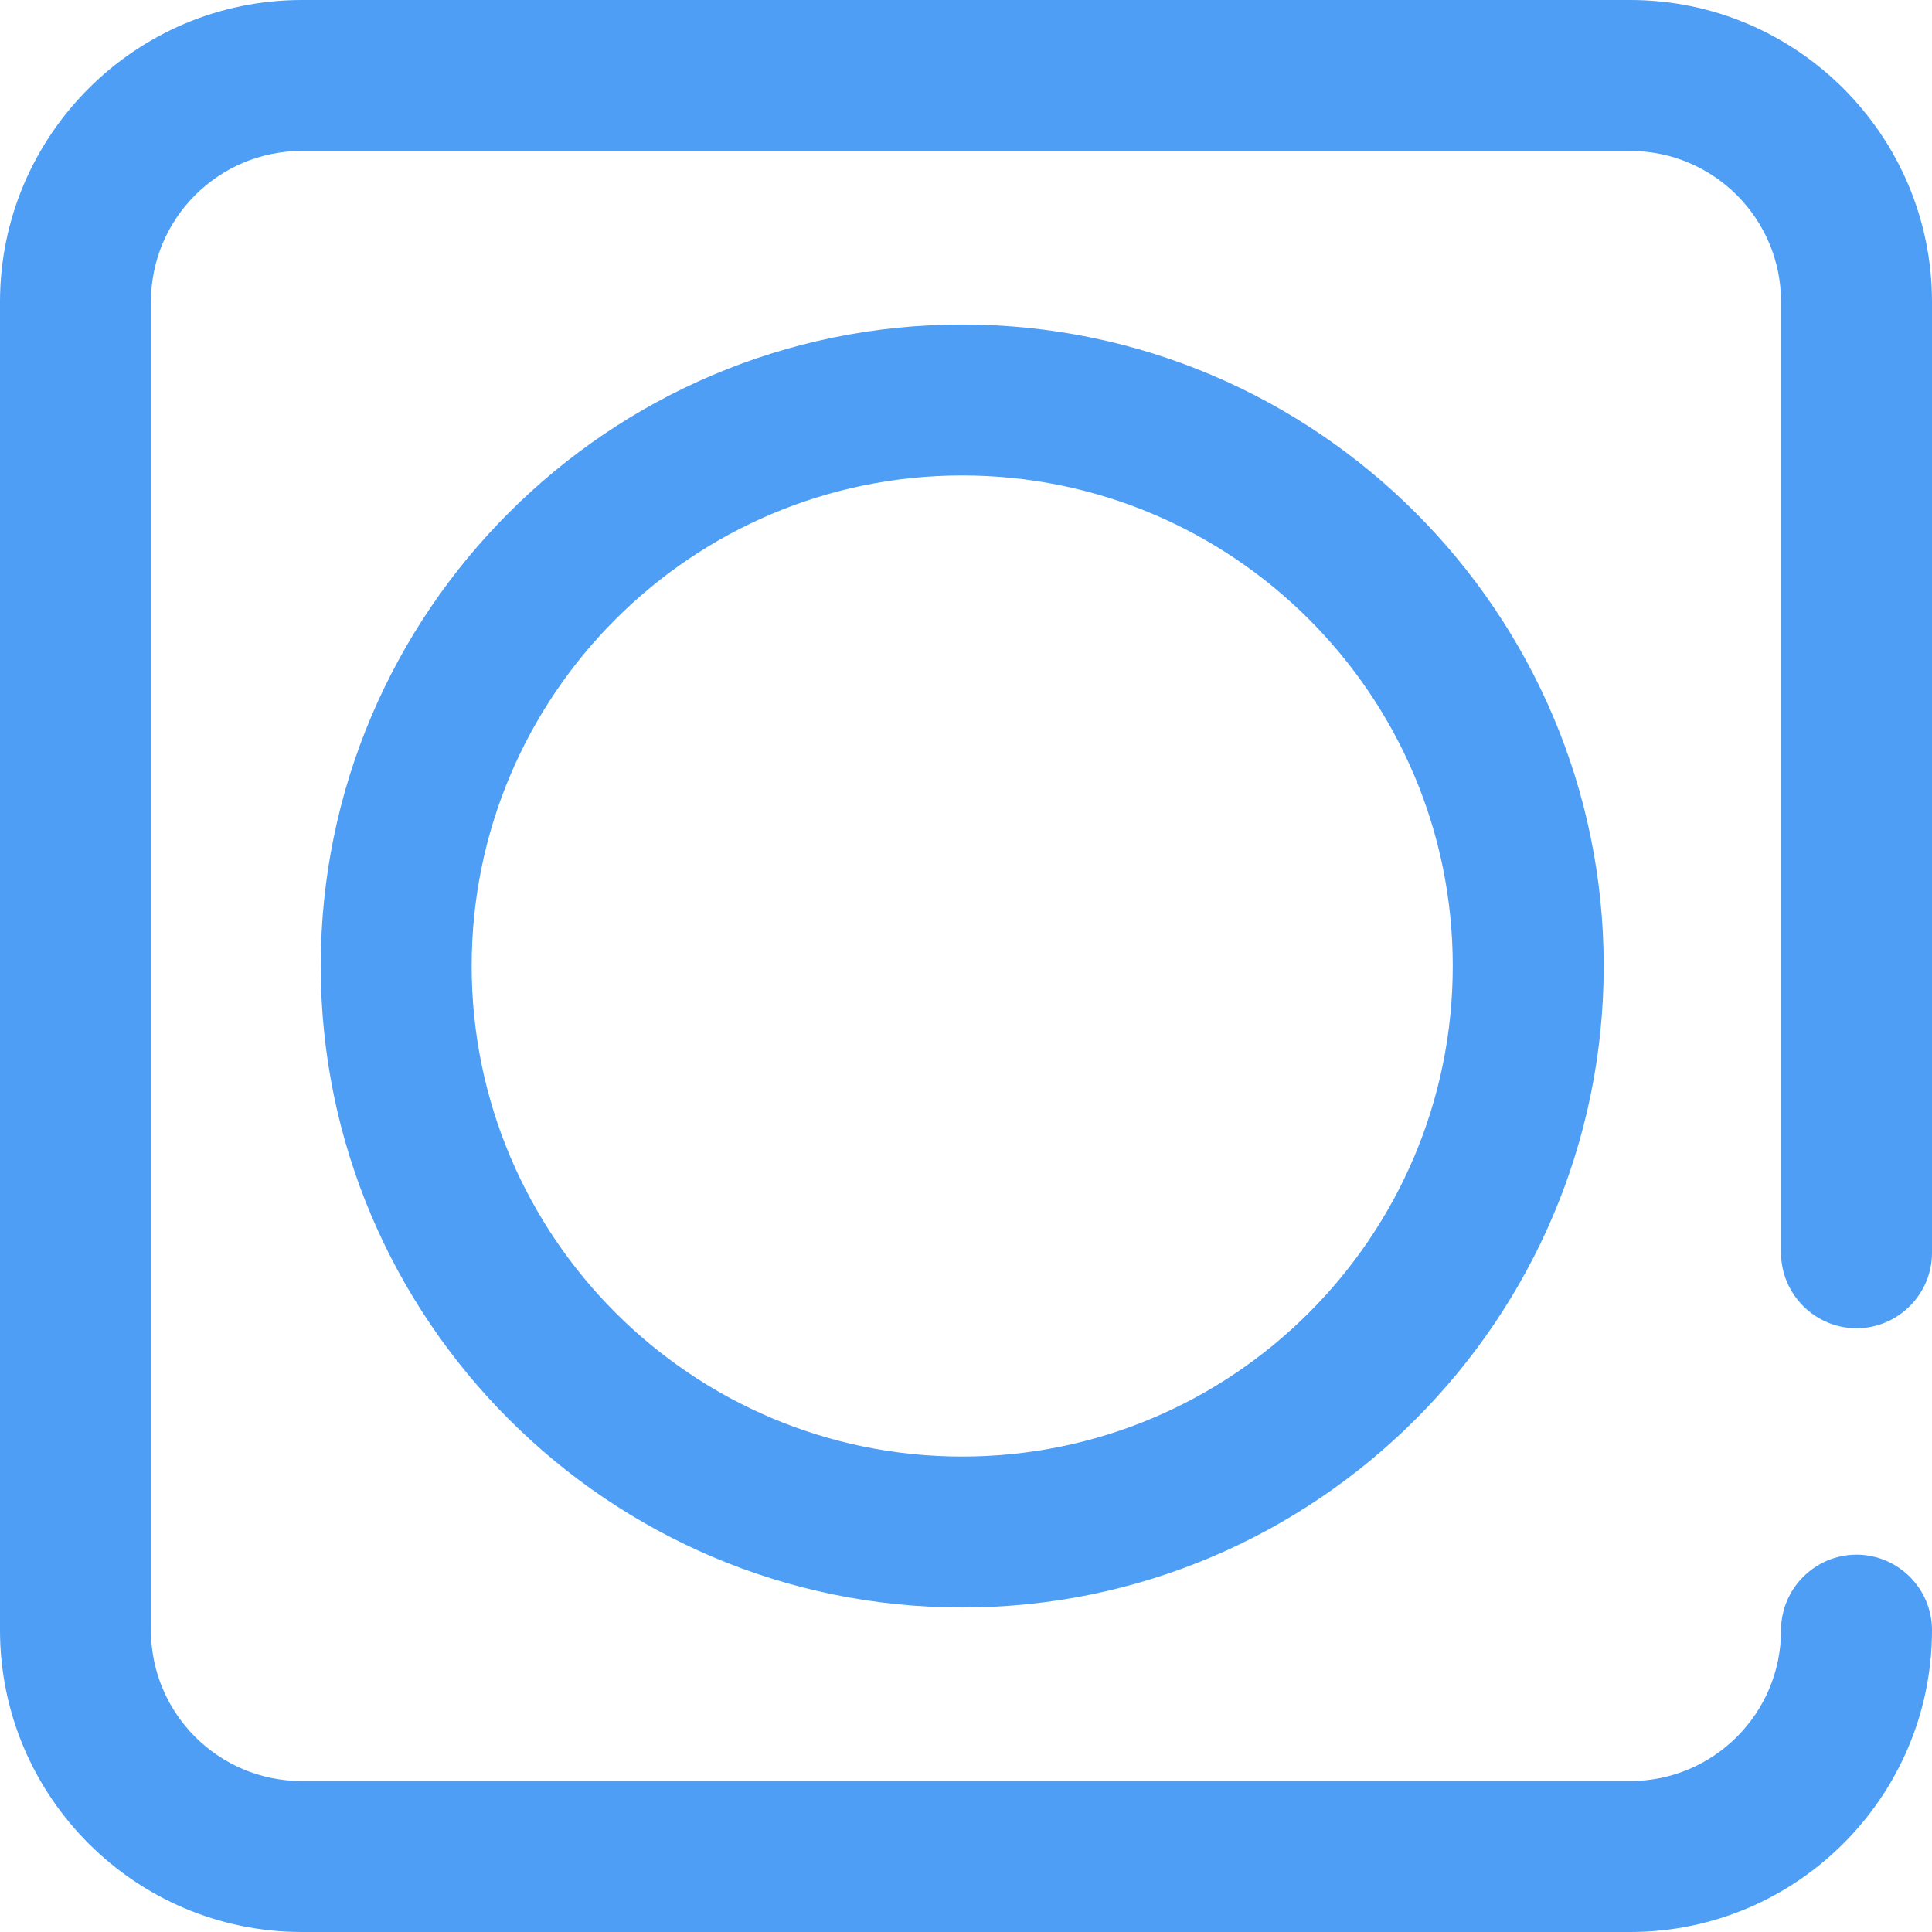 <?xml version="1.0" encoding="utf-8"?>
<!-- Generator: Adobe Illustrator 23.0.3, SVG Export Plug-In . SVG Version: 6.00 Build 0)  -->
<svg version="1.1" id="レイヤー_1" xmlns="http://www.w3.org/2000/svg" xmlns:xlink="http://www.w3.org/1999/xlink" x="0px"
	 y="0px" viewBox="0 0 512 512" style="enable-background:new 0 0 512 512;" xml:space="preserve">
<style type="text/css">
	.st0{fill:#4E9EF5;}
</style>
<path class="st0" d="M432,512H80c-44.1,0-80-35.9-80-80V80C0,35.9,35.9,0,80,0h352c44.1,0,80,35.9,80,80v252c0,11-9,20-20,20
	s-20-9-20-20V80c0-22.1-17.9-40-40-40H80c-22.1,0-40,17.9-40,40v352c0,22.1,17.9,40,40,40h352c22.1,0,40-17.9,40-40c0-11,9-20,20-20
	s20,9,20,20C512,476.1,476.1,512,432,512z M425,256c0-93.7-76.3-170-170-170S85,162.3,85,256s76.3,170,170,170S425,349.7,425,256z
	 M385,256c0,71.7-58.3,130-130,130s-130-58.3-130-130s58.3-130,130-130S385,184.3,385,256z"/>
</svg>
